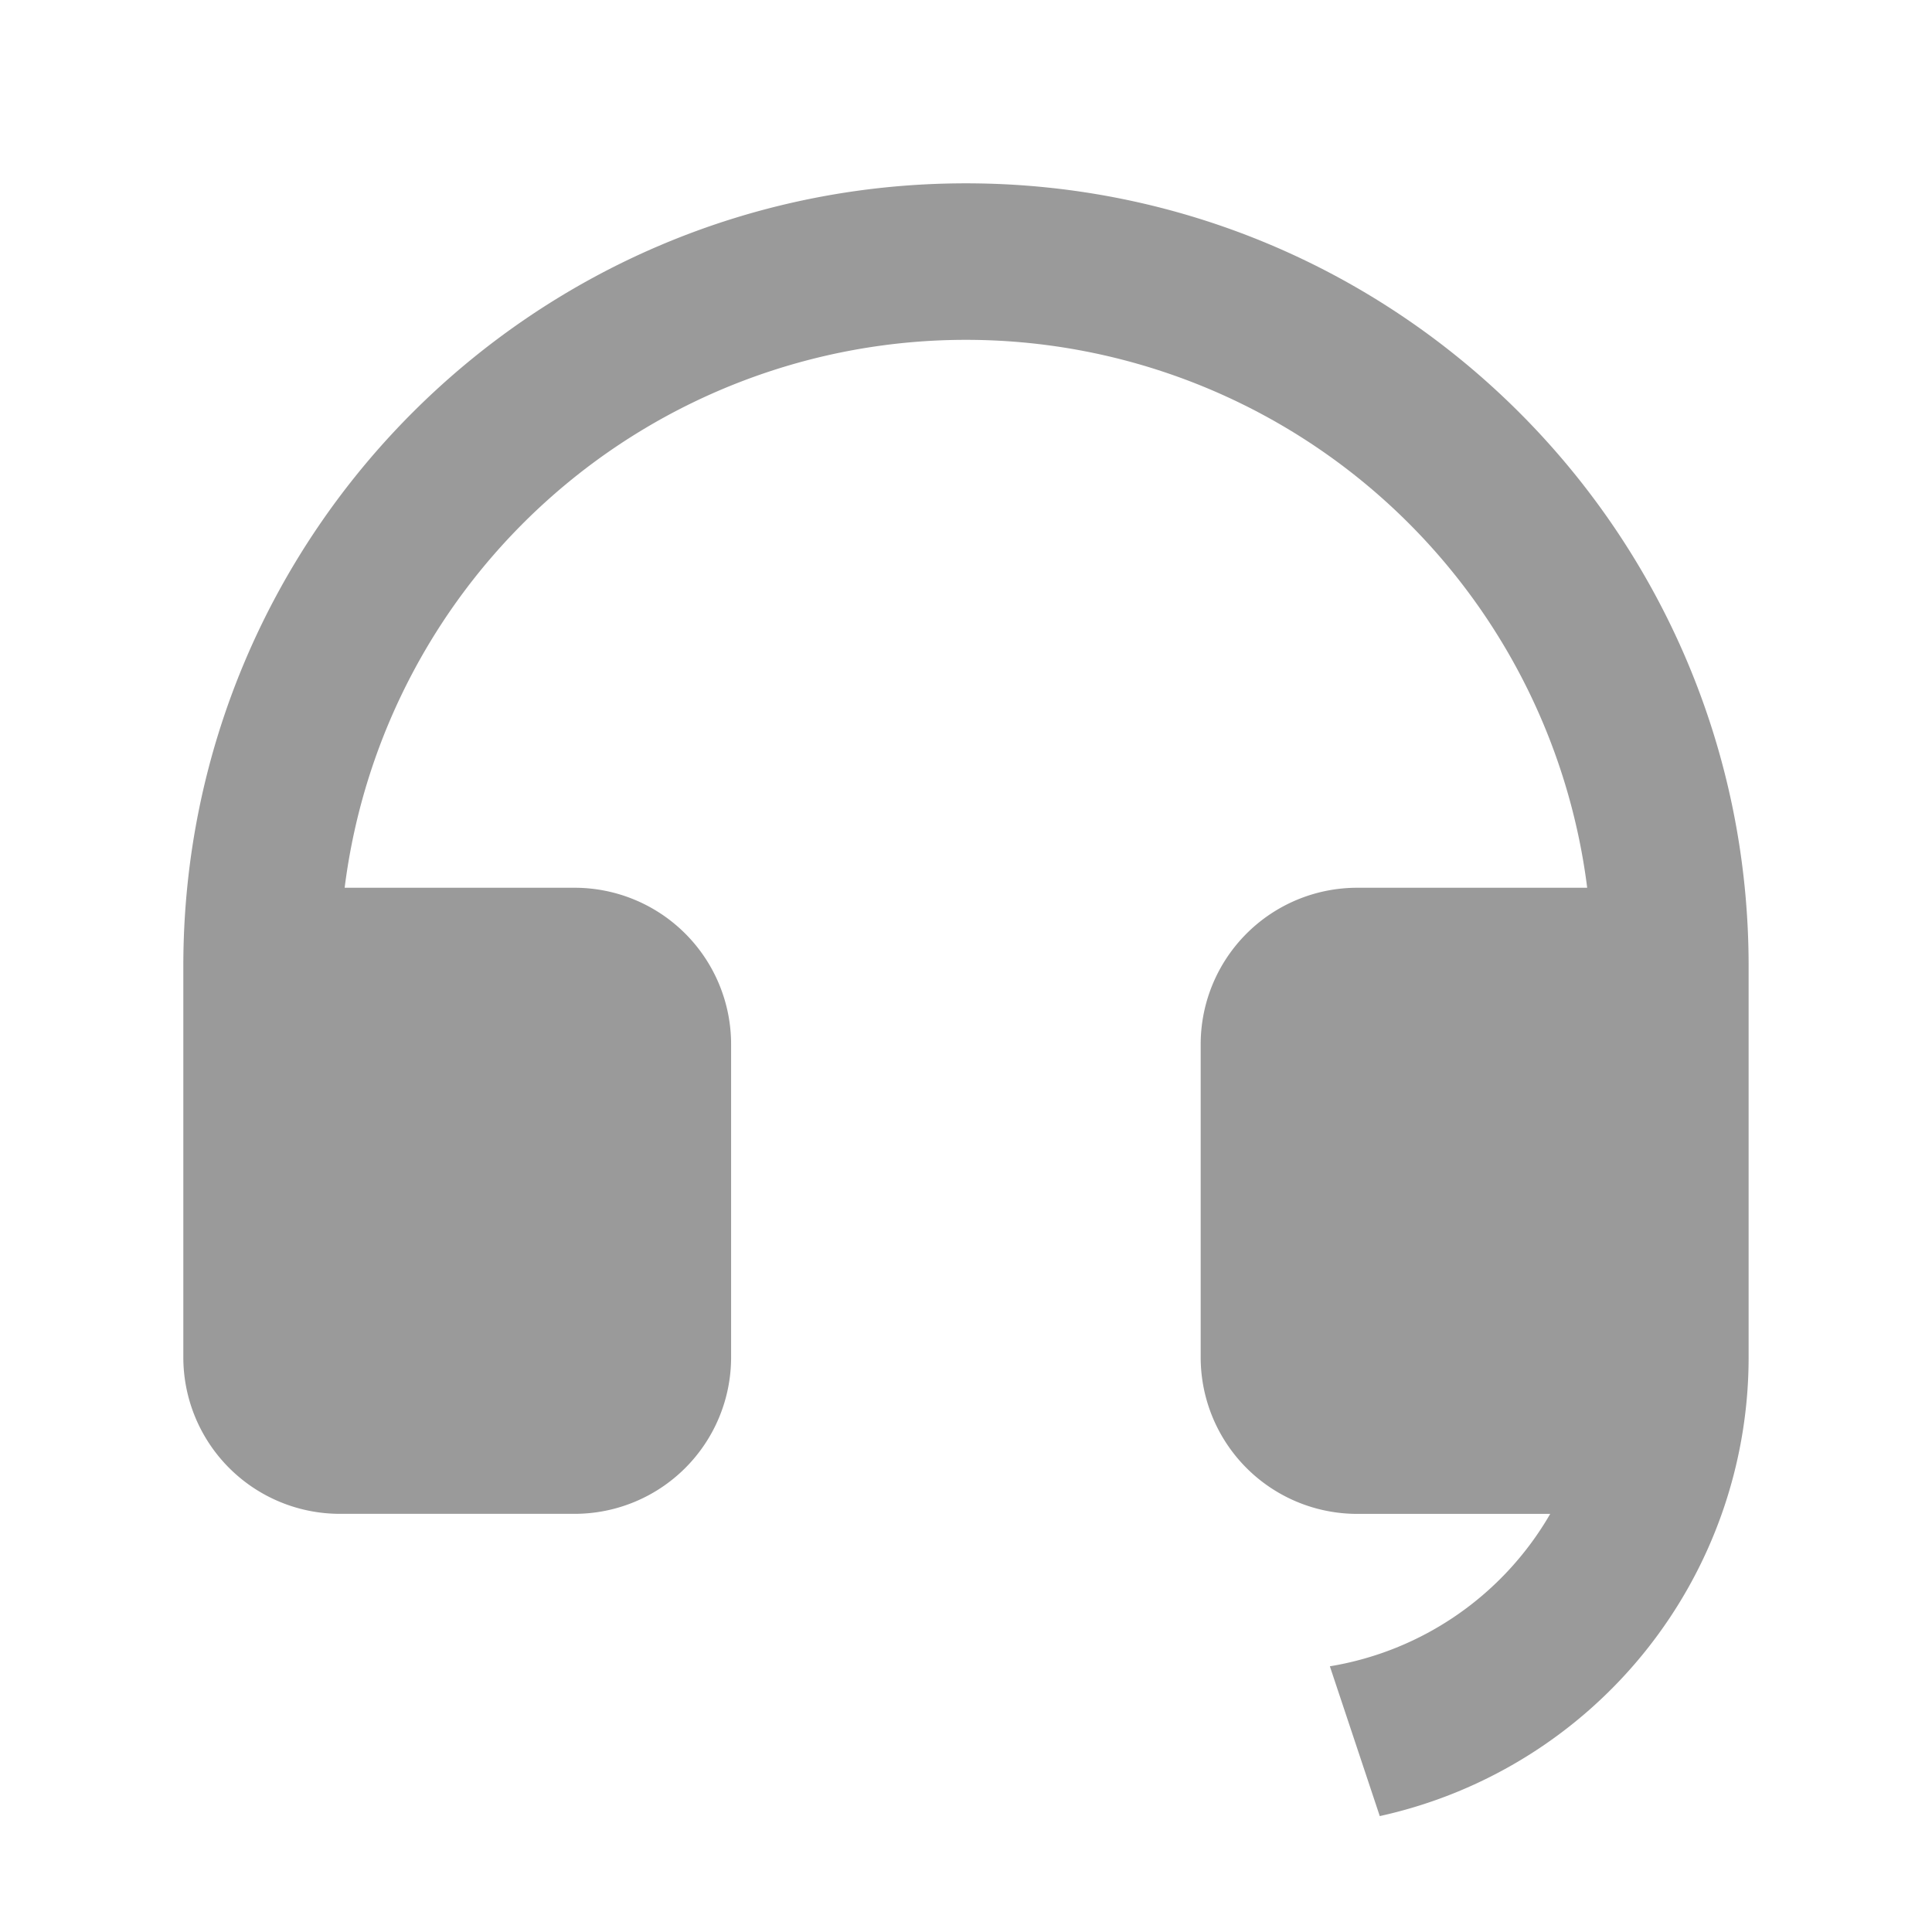 <svg width="36" height="36" viewBox="0 0 36 36" fill="none" xmlns="http://www.w3.org/2000/svg"><path d="M32.583 25.294a8.753 8.753 0 0 1-6.873 8.546l-.93-2.791a5.837 5.837 0 0 0 4.106-2.84H25.29a2.917 2.917 0 0 1-2.917-2.918v-5.833a2.917 2.917 0 0 1 2.917-2.916h4.285a11.668 11.668 0 0 0-23.153 0h4.285a2.917 2.917 0 0 1 2.916 2.916v5.834a2.916 2.916 0 0 1-2.916 2.916H6.333a2.917 2.917 0 0 1-2.917-2.916V18c0-8.055 6.529-14.584 14.583-14.584 8.055 0 14.584 6.53 14.584 14.584v7.294Z" fill="#9A9A9A"/></svg>